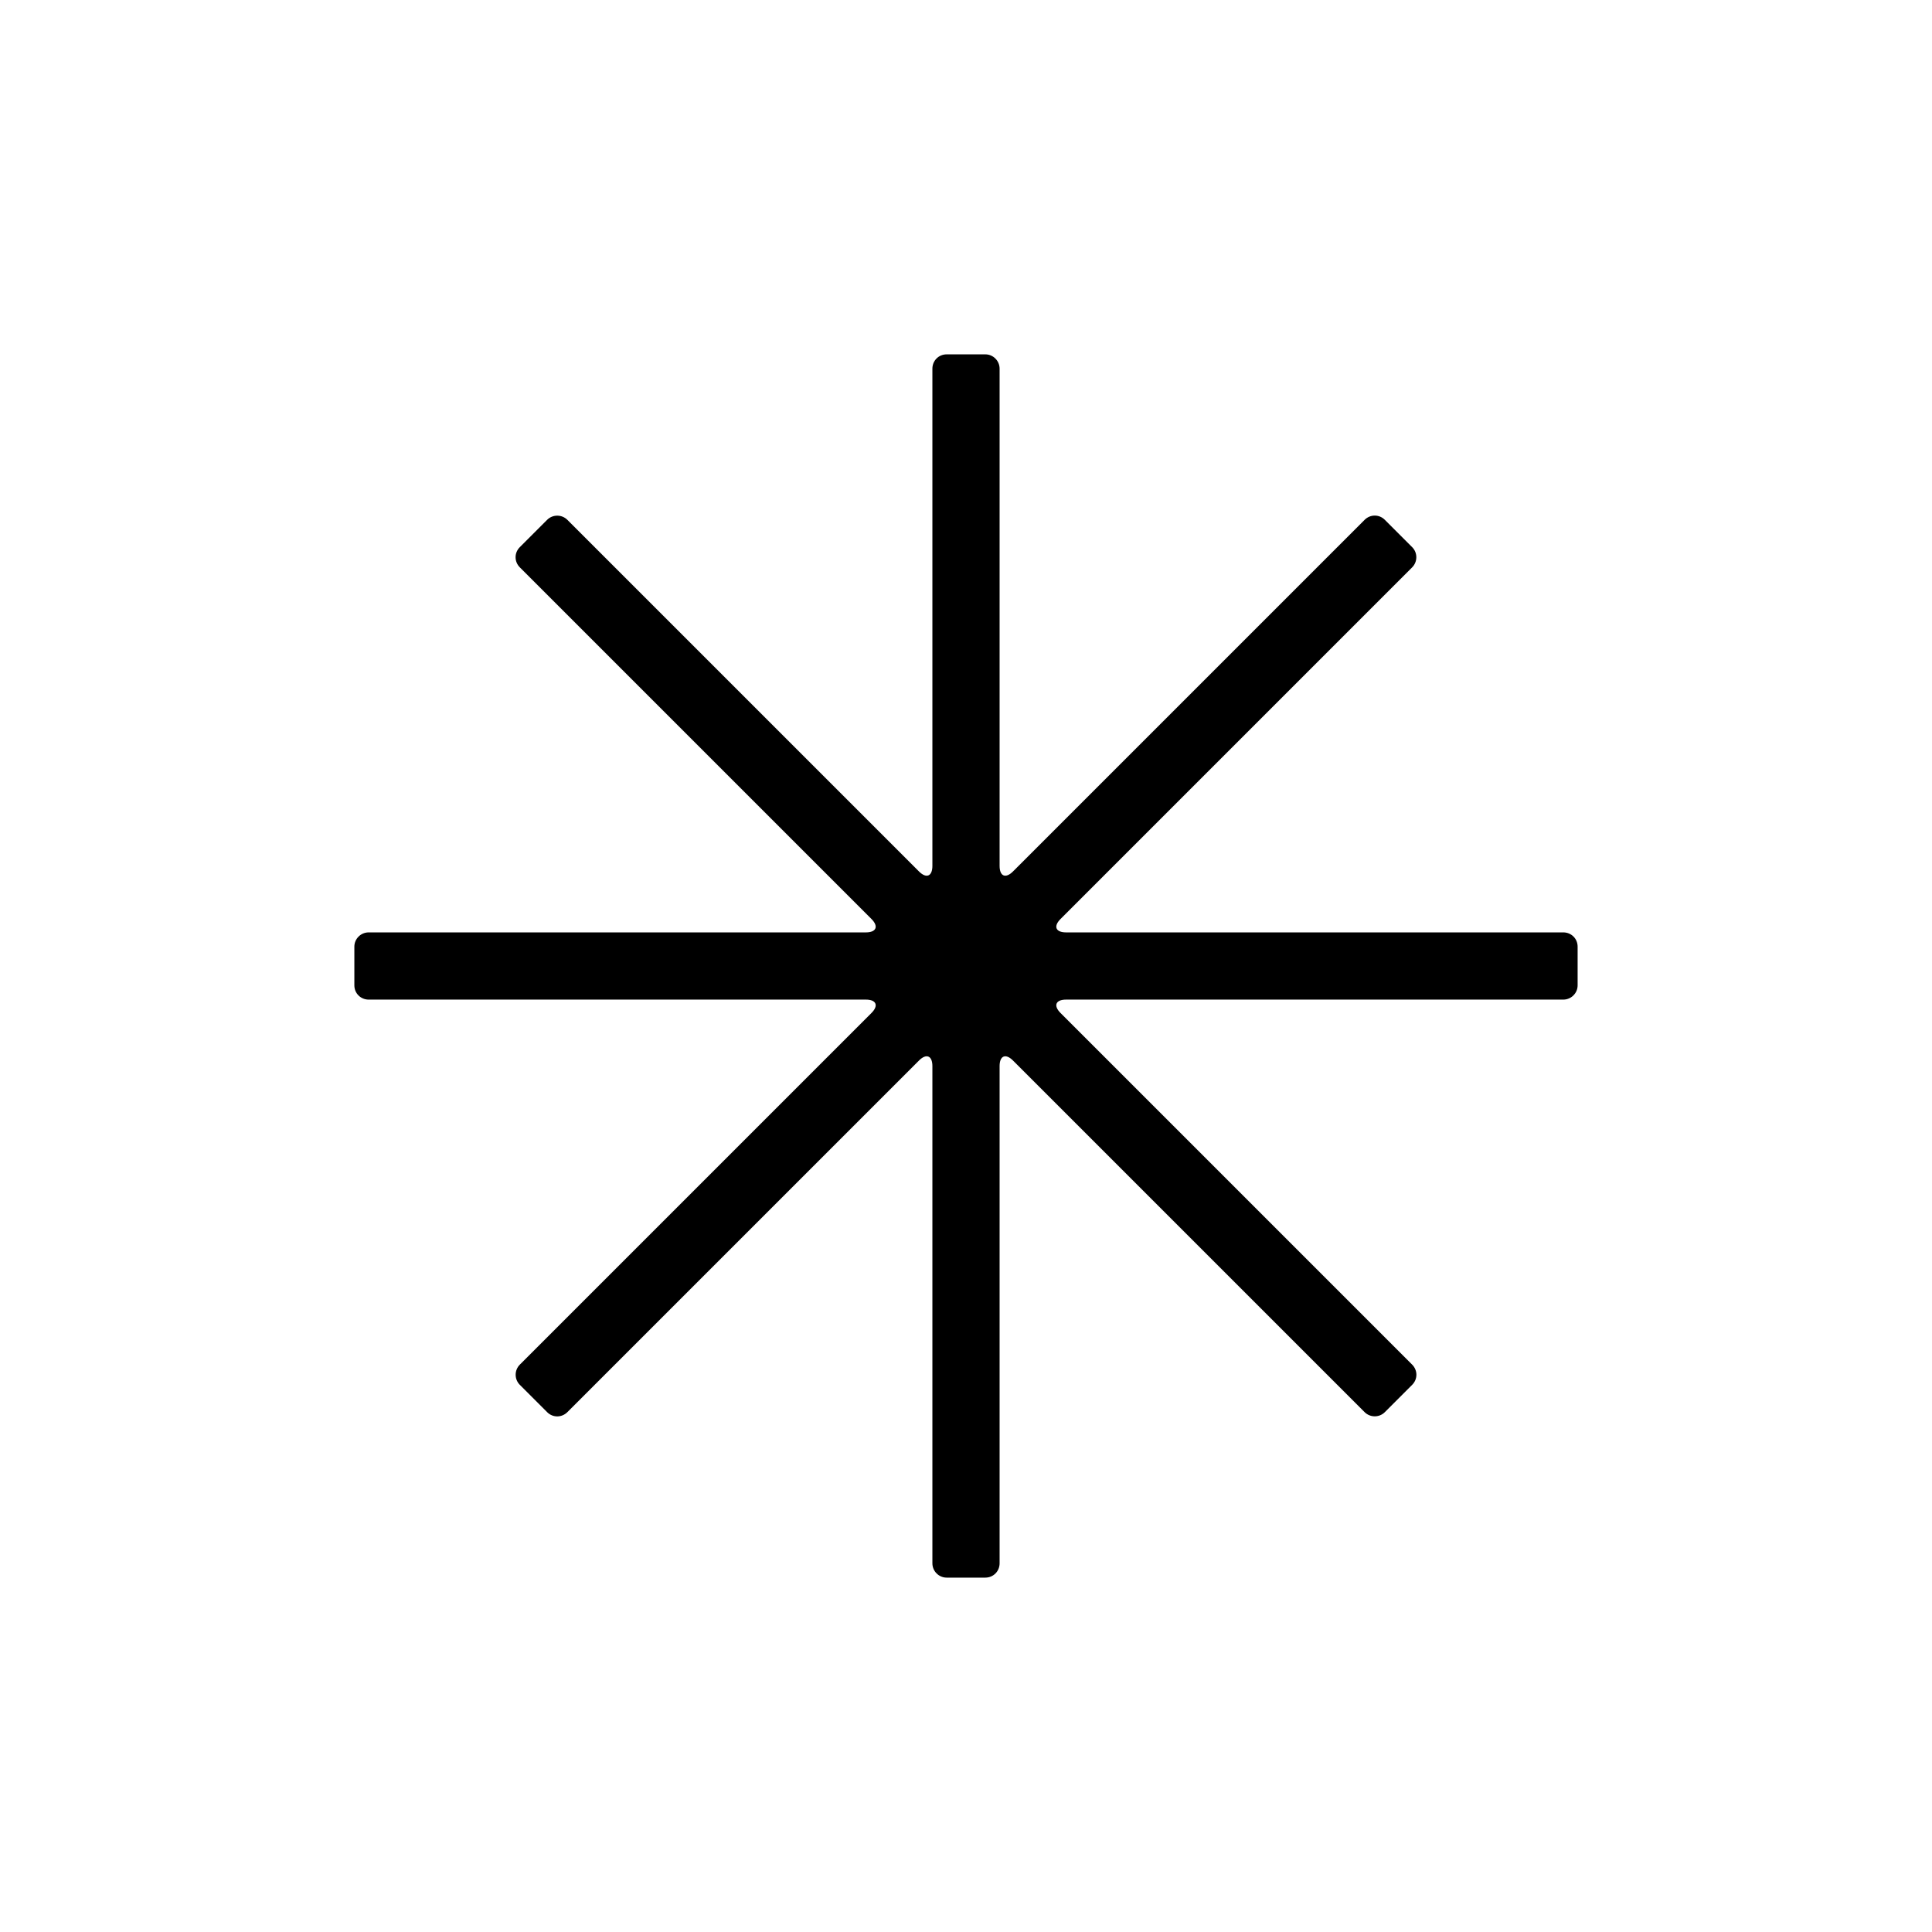 <?xml version="1.0" encoding="UTF-8"?>
<!-- Uploaded to: ICON Repo, www.iconrepo.com, Generator: ICON Repo Mixer Tools -->
<svg fill="#000000" width="800px" height="800px" version="1.1" viewBox="144 144 512 512" xmlns="http://www.w3.org/2000/svg">
 <path d="m505.64 281.76c1.477-1.48 3.84-1.516 5.348-0.008l7.254 7.254c1.477 1.477 1.453 3.887-0.008 5.348l-93.176 93.18c-1.965 1.965-1.297 3.559 1.473 3.559h131.77c2.09 0 3.785 1.641 3.785 3.777v10.258c0 2.086-1.719 3.777-3.785 3.777h-131.77c-2.777 0-3.434 1.598-1.473 3.555l93.176 93.18c1.48 1.477 1.516 3.84 0.008 5.348l-7.254 7.254c-1.477 1.477-3.887 1.453-5.348-0.008l-93.18-93.176c-1.965-1.965-3.555-1.297-3.555 1.473v131.77c0 2.09-1.645 3.785-3.777 3.785h-10.258c-2.086 0-3.777-1.719-3.777-3.785v-131.77c0-2.777-1.602-3.434-3.559-1.473l-93.18 93.176c-1.477 1.48-3.84 1.516-5.348 0.008l-7.254-7.254c-1.473-1.477-1.453-3.887 0.008-5.348l93.18-93.18c1.965-1.965 1.297-3.555-1.477-3.555h-131.77c-2.09 0-3.785-1.645-3.785-3.777v-10.258c0-2.086 1.719-3.777 3.785-3.777h131.77c2.781 0 3.434-1.602 1.477-3.559l-93.18-93.18c-1.48-1.477-1.516-3.84-0.008-5.348l7.254-7.254c1.477-1.473 3.887-1.453 5.348 0.008l93.18 93.18c1.965 1.965 3.559 1.297 3.559-1.477v-131.77c0-2.09 1.641-3.785 3.777-3.785h10.258c2.086 0 3.777 1.719 3.777 3.785v131.77c0 2.781 1.598 3.434 3.555 1.477z" fill-rule="evenodd"/>
</svg>